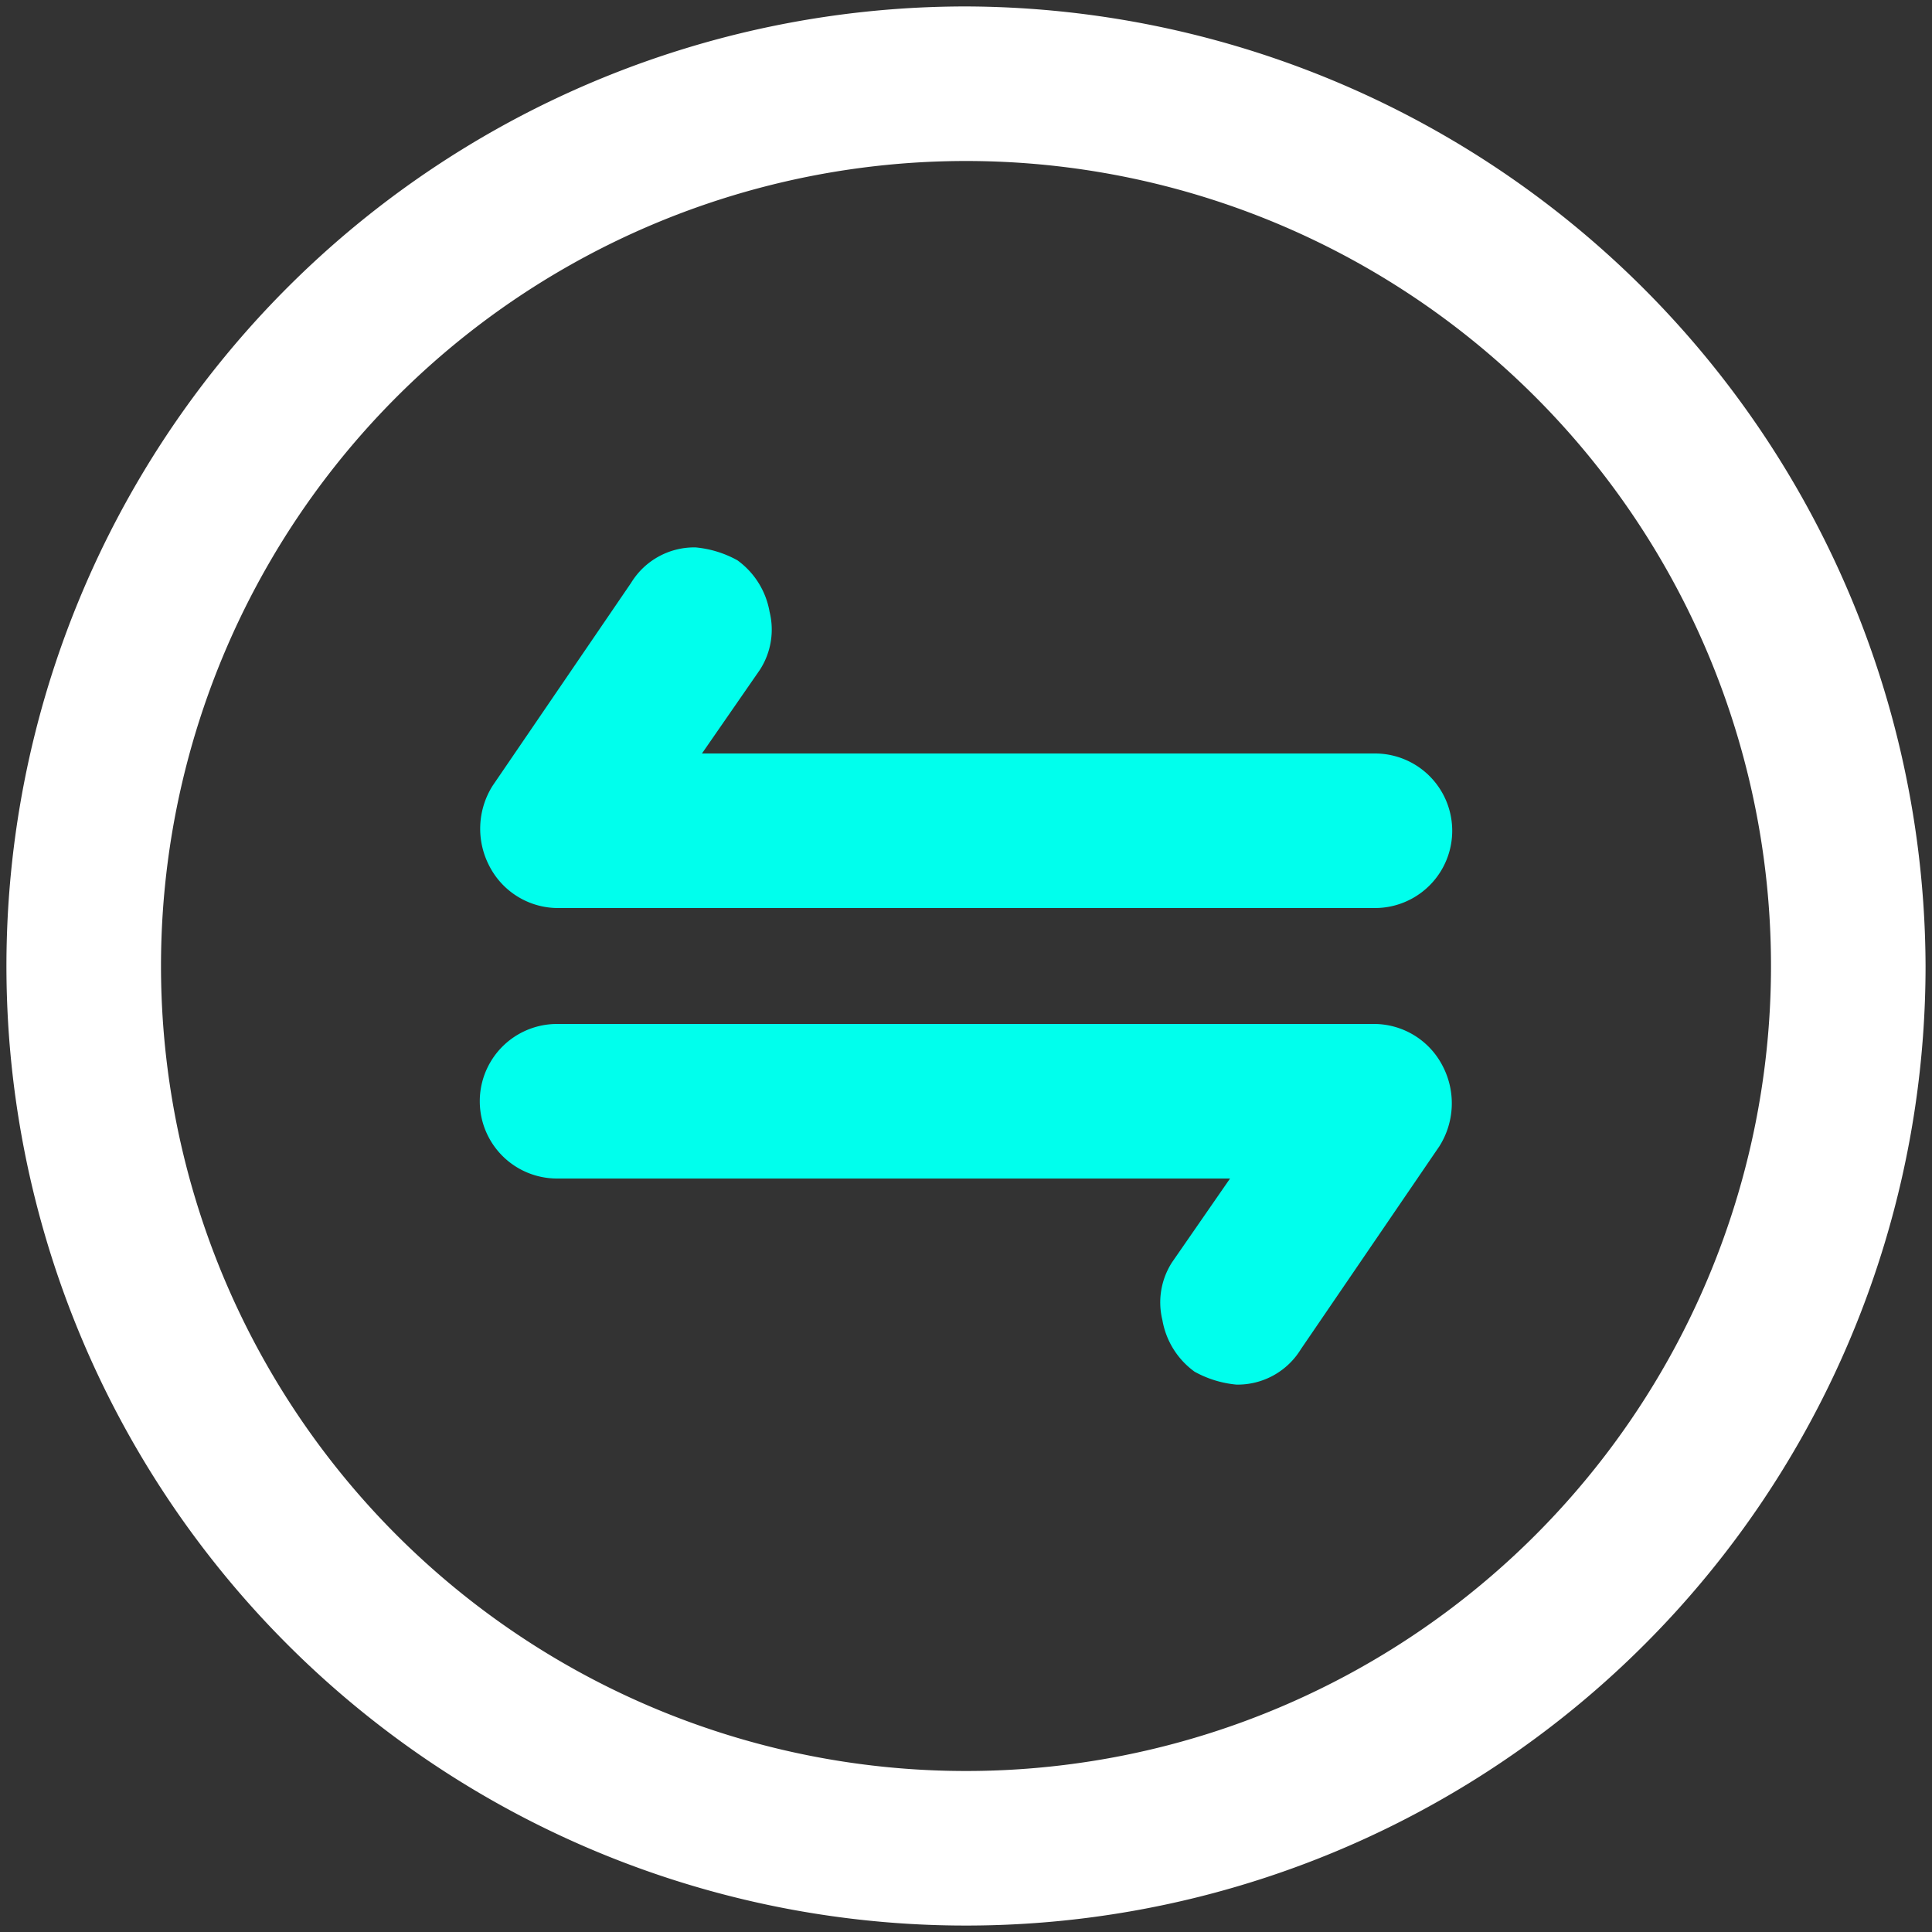 <svg xmlns="http://www.w3.org/2000/svg" viewBox="0 0 60 60"><rect x="0" y="0" width="60" height="60" fill="#333333" stroke="none"/><path d="M30,.2A29.8,29.8,0,1,0,59.8,30,29.9,29.9,0,0,0,30,.2ZM30,5A25,25,0,1,1,5,30,25,25,0,0,1,30,5Z" style="fill:#fff"/><path d="M17.3,28.2H42.7a2.4,2.4,0,0,0,0-4.8H21.8l1.8-2.6a2.3,2.3,0,0,0,.3-1.8,2.5,2.5,0,0,0-1-1.6,3.3,3.3,0,0,0-1.3-.4,2.3,2.3,0,0,0-2,1.1l-4.3,6.3a2.5,2.5,0,0,0-.1,2.5A2.4,2.4,0,0,0,17.3,28.2Z" style="fill:#00ffed"/><path d="M17.3,36.6H38.2l-1.8,2.6a2.3,2.3,0,0,0-.3,1.8,2.5,2.5,0,0,0,1,1.6,3.3,3.3,0,0,0,1.3.4,2.3,2.3,0,0,0,2-1.1l4.3-6.3a2.5,2.5,0,0,0,.1-2.5,2.4,2.4,0,0,0-2.1-1.3H17.3a2.4,2.4,0,0,0,0,4.8Z" style="fill:#00ffed"/></svg>